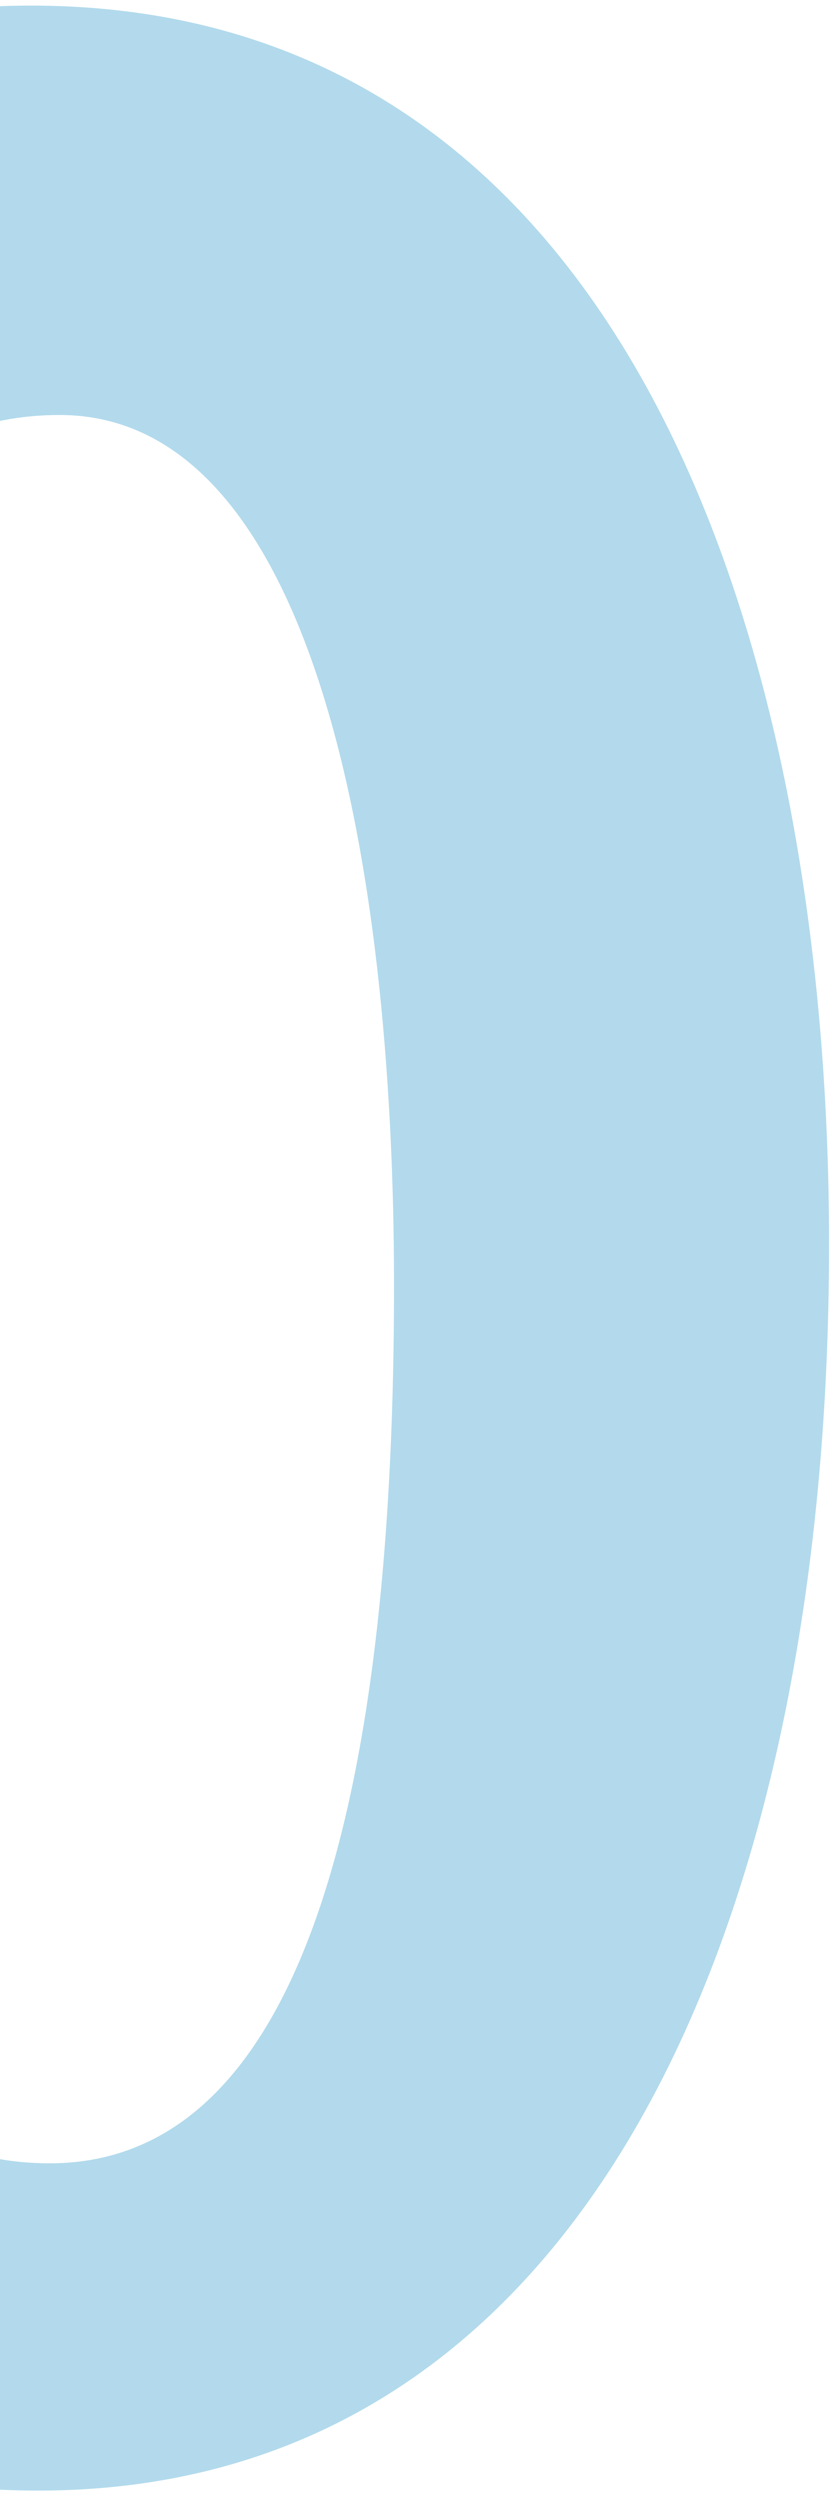 <?xml version="1.0" encoding="UTF-8"?>
<svg id="b" data-name="レイヤー 2" xmlns="http://www.w3.org/2000/svg" xmlns:xlink="http://www.w3.org/1999/xlink" viewBox="0 0 675 2009">
  <defs>
    <clipPath id="d">
      <rect width="675" height="2009" style="fill: none; stroke-width: 0px;"/>
    </clipPath>
  </defs>
  <g id="c" data-name="レイヤー 1">
    <g style="clip-path: url(#d);">
      <path d="M25,4.5c476,0,642,506.81,642,995.46,0,542.47-194,1001.54-636,1001.54-493,0-650-528.47-650-995.88C-619,497.15-445,4.5,25,4.5ZM-255,1037.5c0,330,42,701,295,701,213,0,277-322,277-705,0-345-66-700-269-700-246,0-303,345-303,704Z" style="fill: #40a3d0; opacity: .4; stroke-width: 0px;"/>
    </g>
  </g>
</svg>